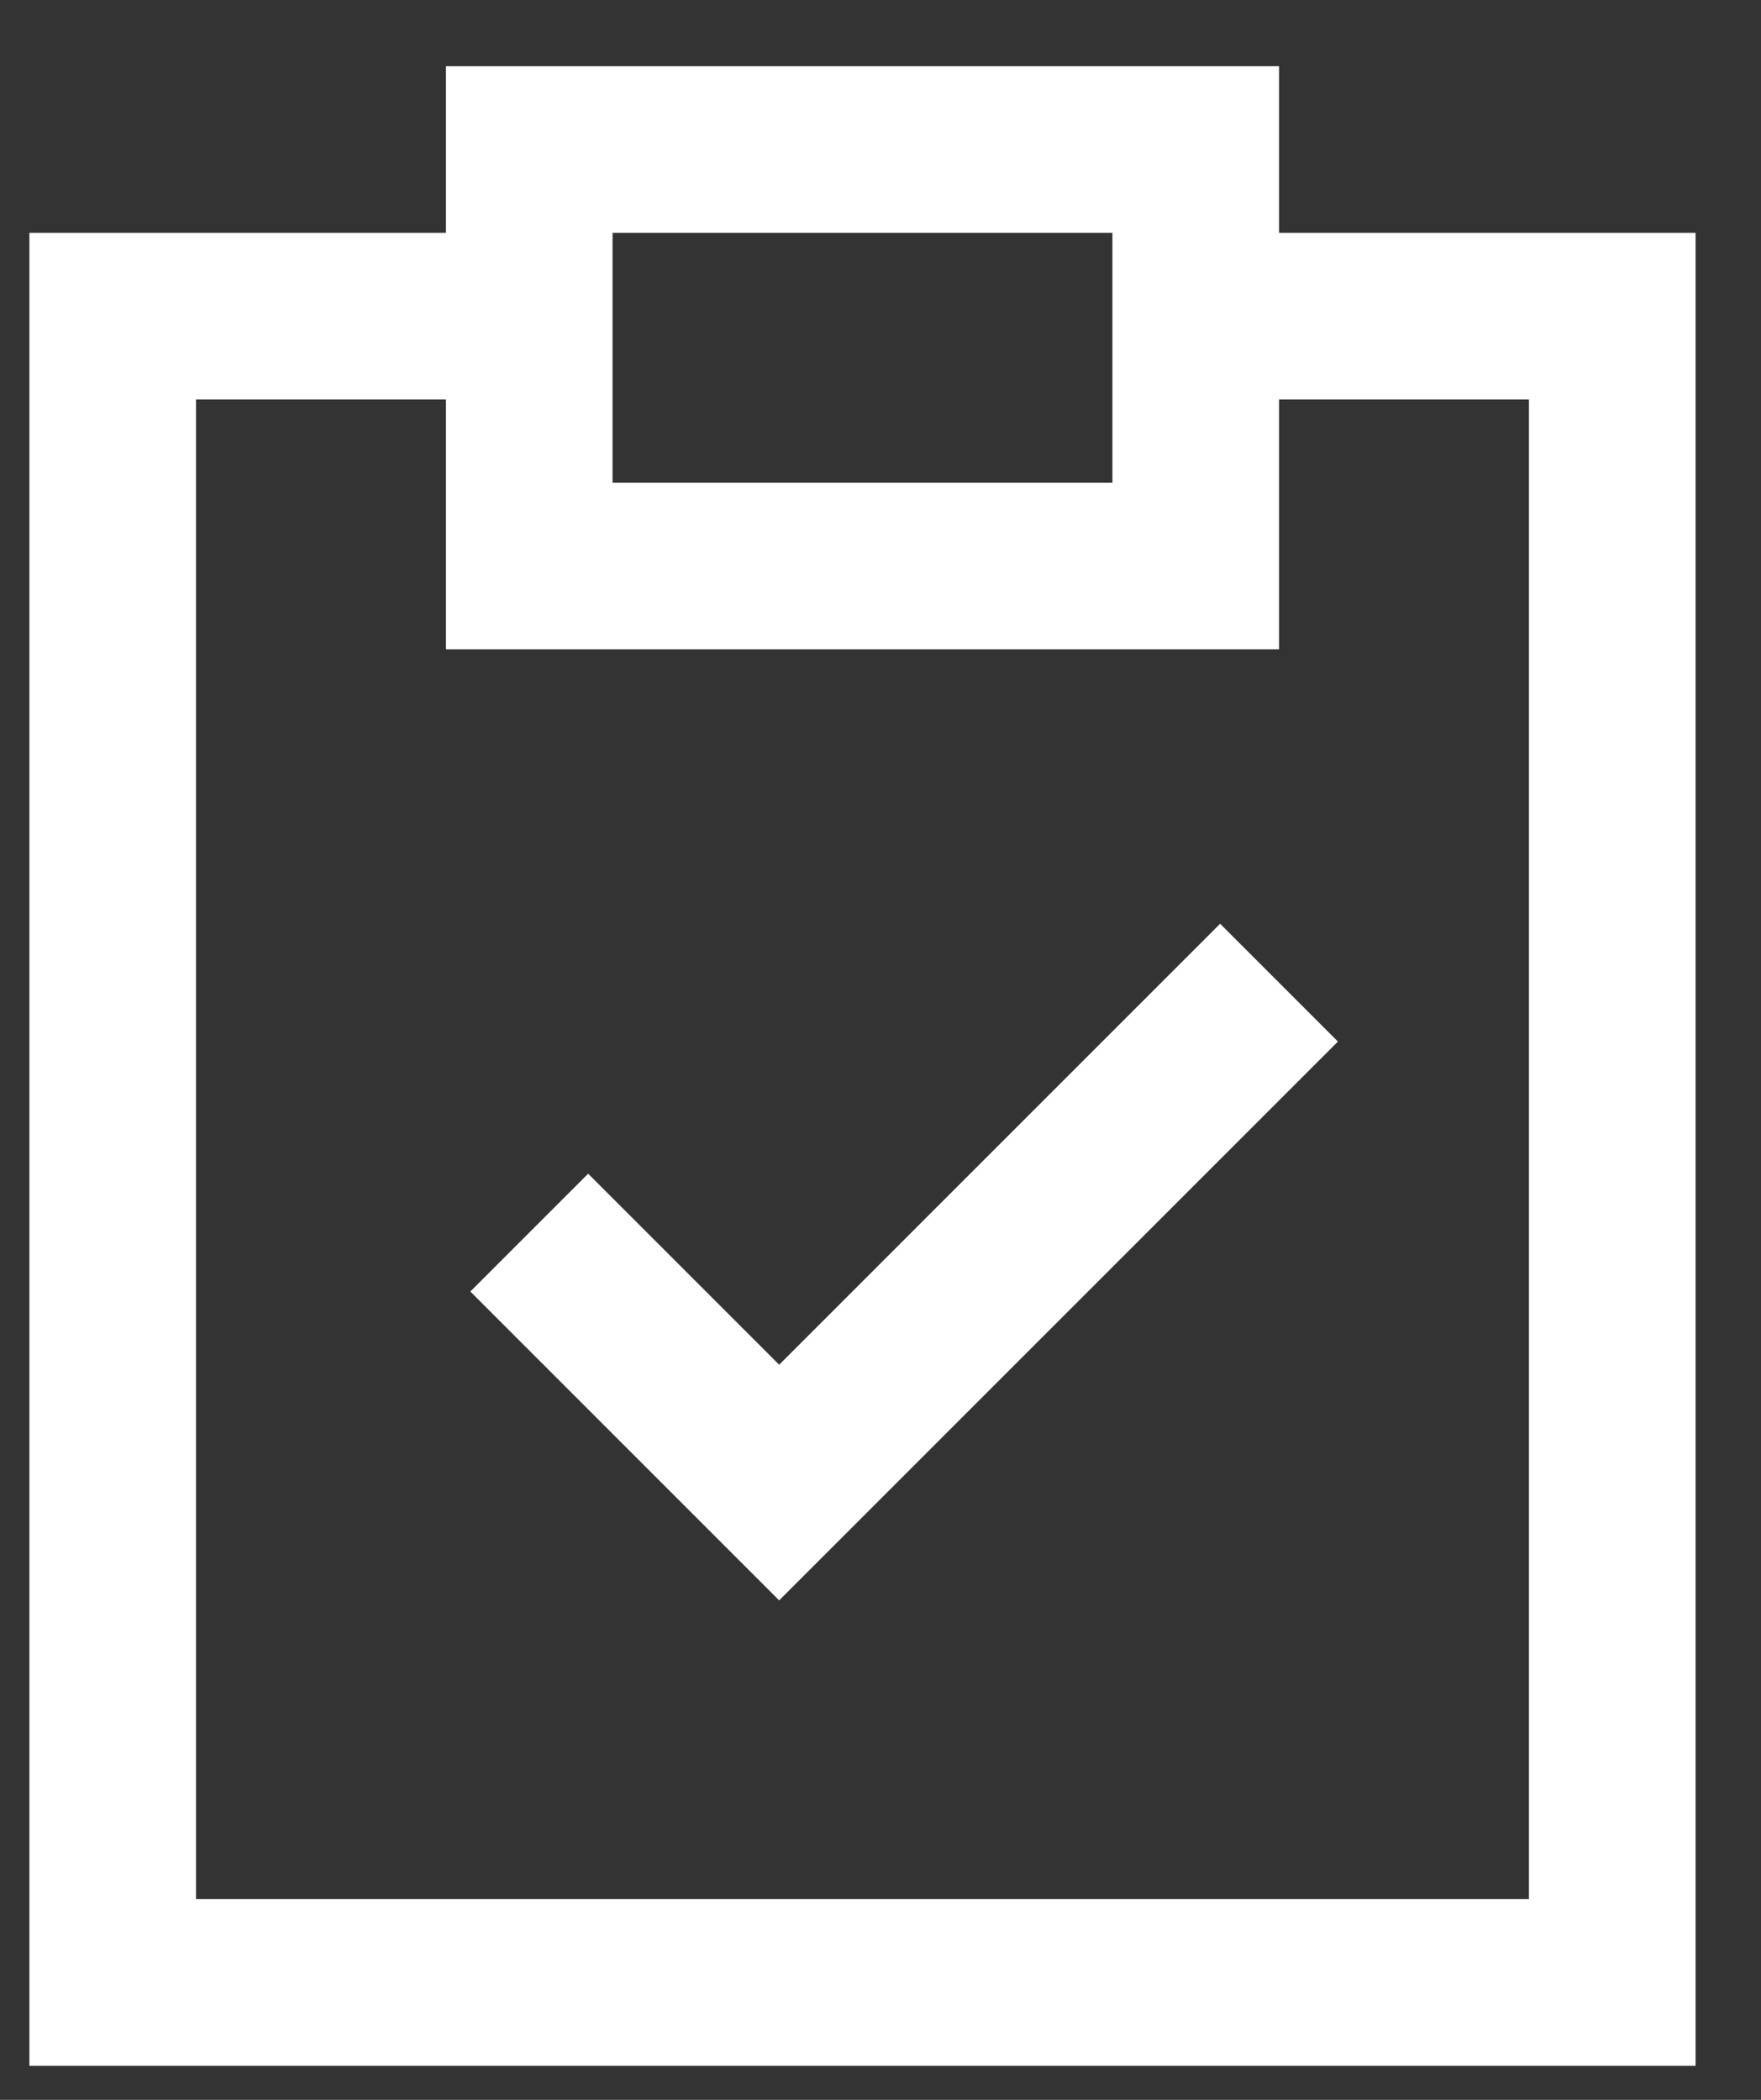 <svg width="26" height="31" viewBox="0 0 26 31" fill="none" xmlns="http://www.w3.org/2000/svg">
<rect x="0" y="0" width="26" height="31" fill="#333333" stroke="none"/>
<path d="M17.654 4.667H23.804V29.267H1.664V4.667H7.814M7.814 18.197L11.504 21.887L18.884 14.507M7.814 8.357H17.654V2.207H7.814V8.357Z" stroke="white" stroke-width="2.46"/>
</svg>

